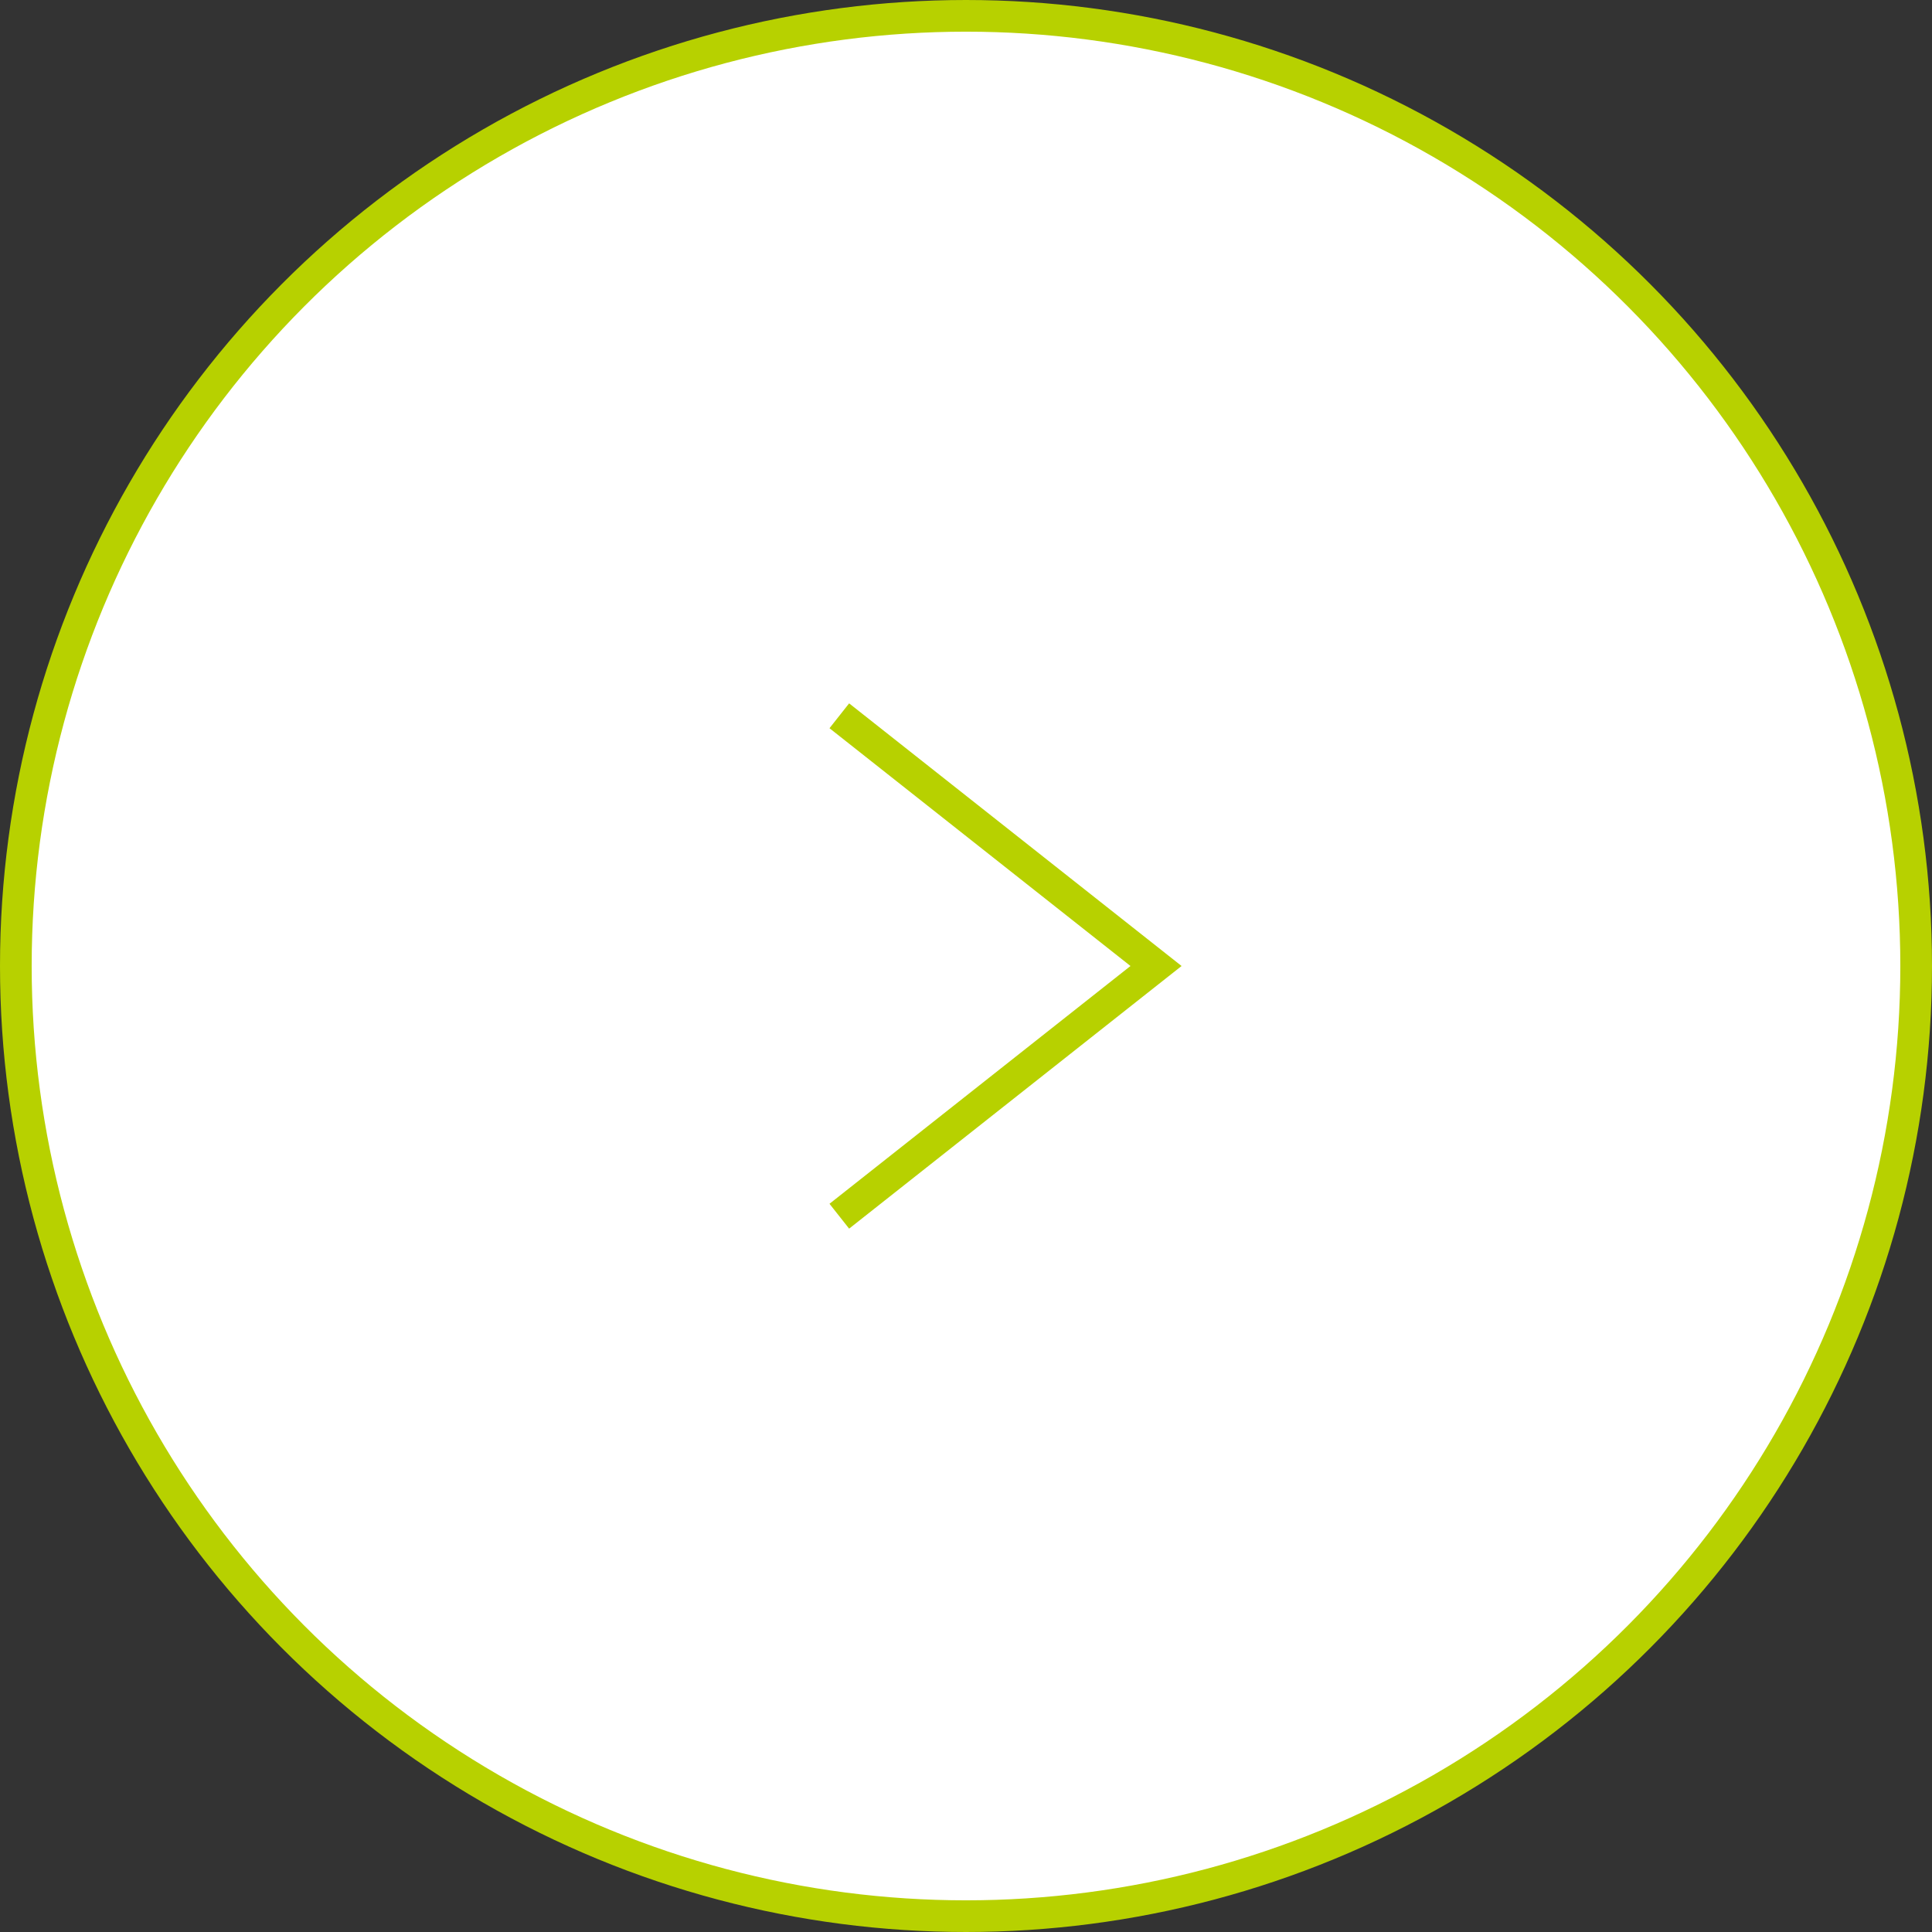 <?xml version="1.0" encoding="utf-8"?>
<!-- Generator: Adobe Illustrator 26.3.1, SVG Export Plug-In . SVG Version: 6.00 Build 0)  -->
<svg version="1.1" id="Layer_1" xmlns="http://www.w3.org/2000/svg" xmlns:xlink="http://www.w3.org/1999/xlink" x="0px" y="0px"
	 viewBox="0 0 61 61" style="enable-background:new 0 0 61 61;" xml:space="preserve">
<rect x="0" y="0" width="61" height="61" fill="#333333" stroke="none"/>
<style type="text/css">
	.st0{fill:#FFFFFF;stroke:#B7D100;stroke-miterlimit:10;}
	.st1{fill:none;stroke:#B7D100;stroke-miterlimit:10;}
</style>
<g>
	<circle class="st0" cx="30.5" cy="30.5" r="30"/>
	<polyline class="st1" points="26.5,38.4 36.5,30.5 26.5,22.6 	"/>
</g>
</svg>
